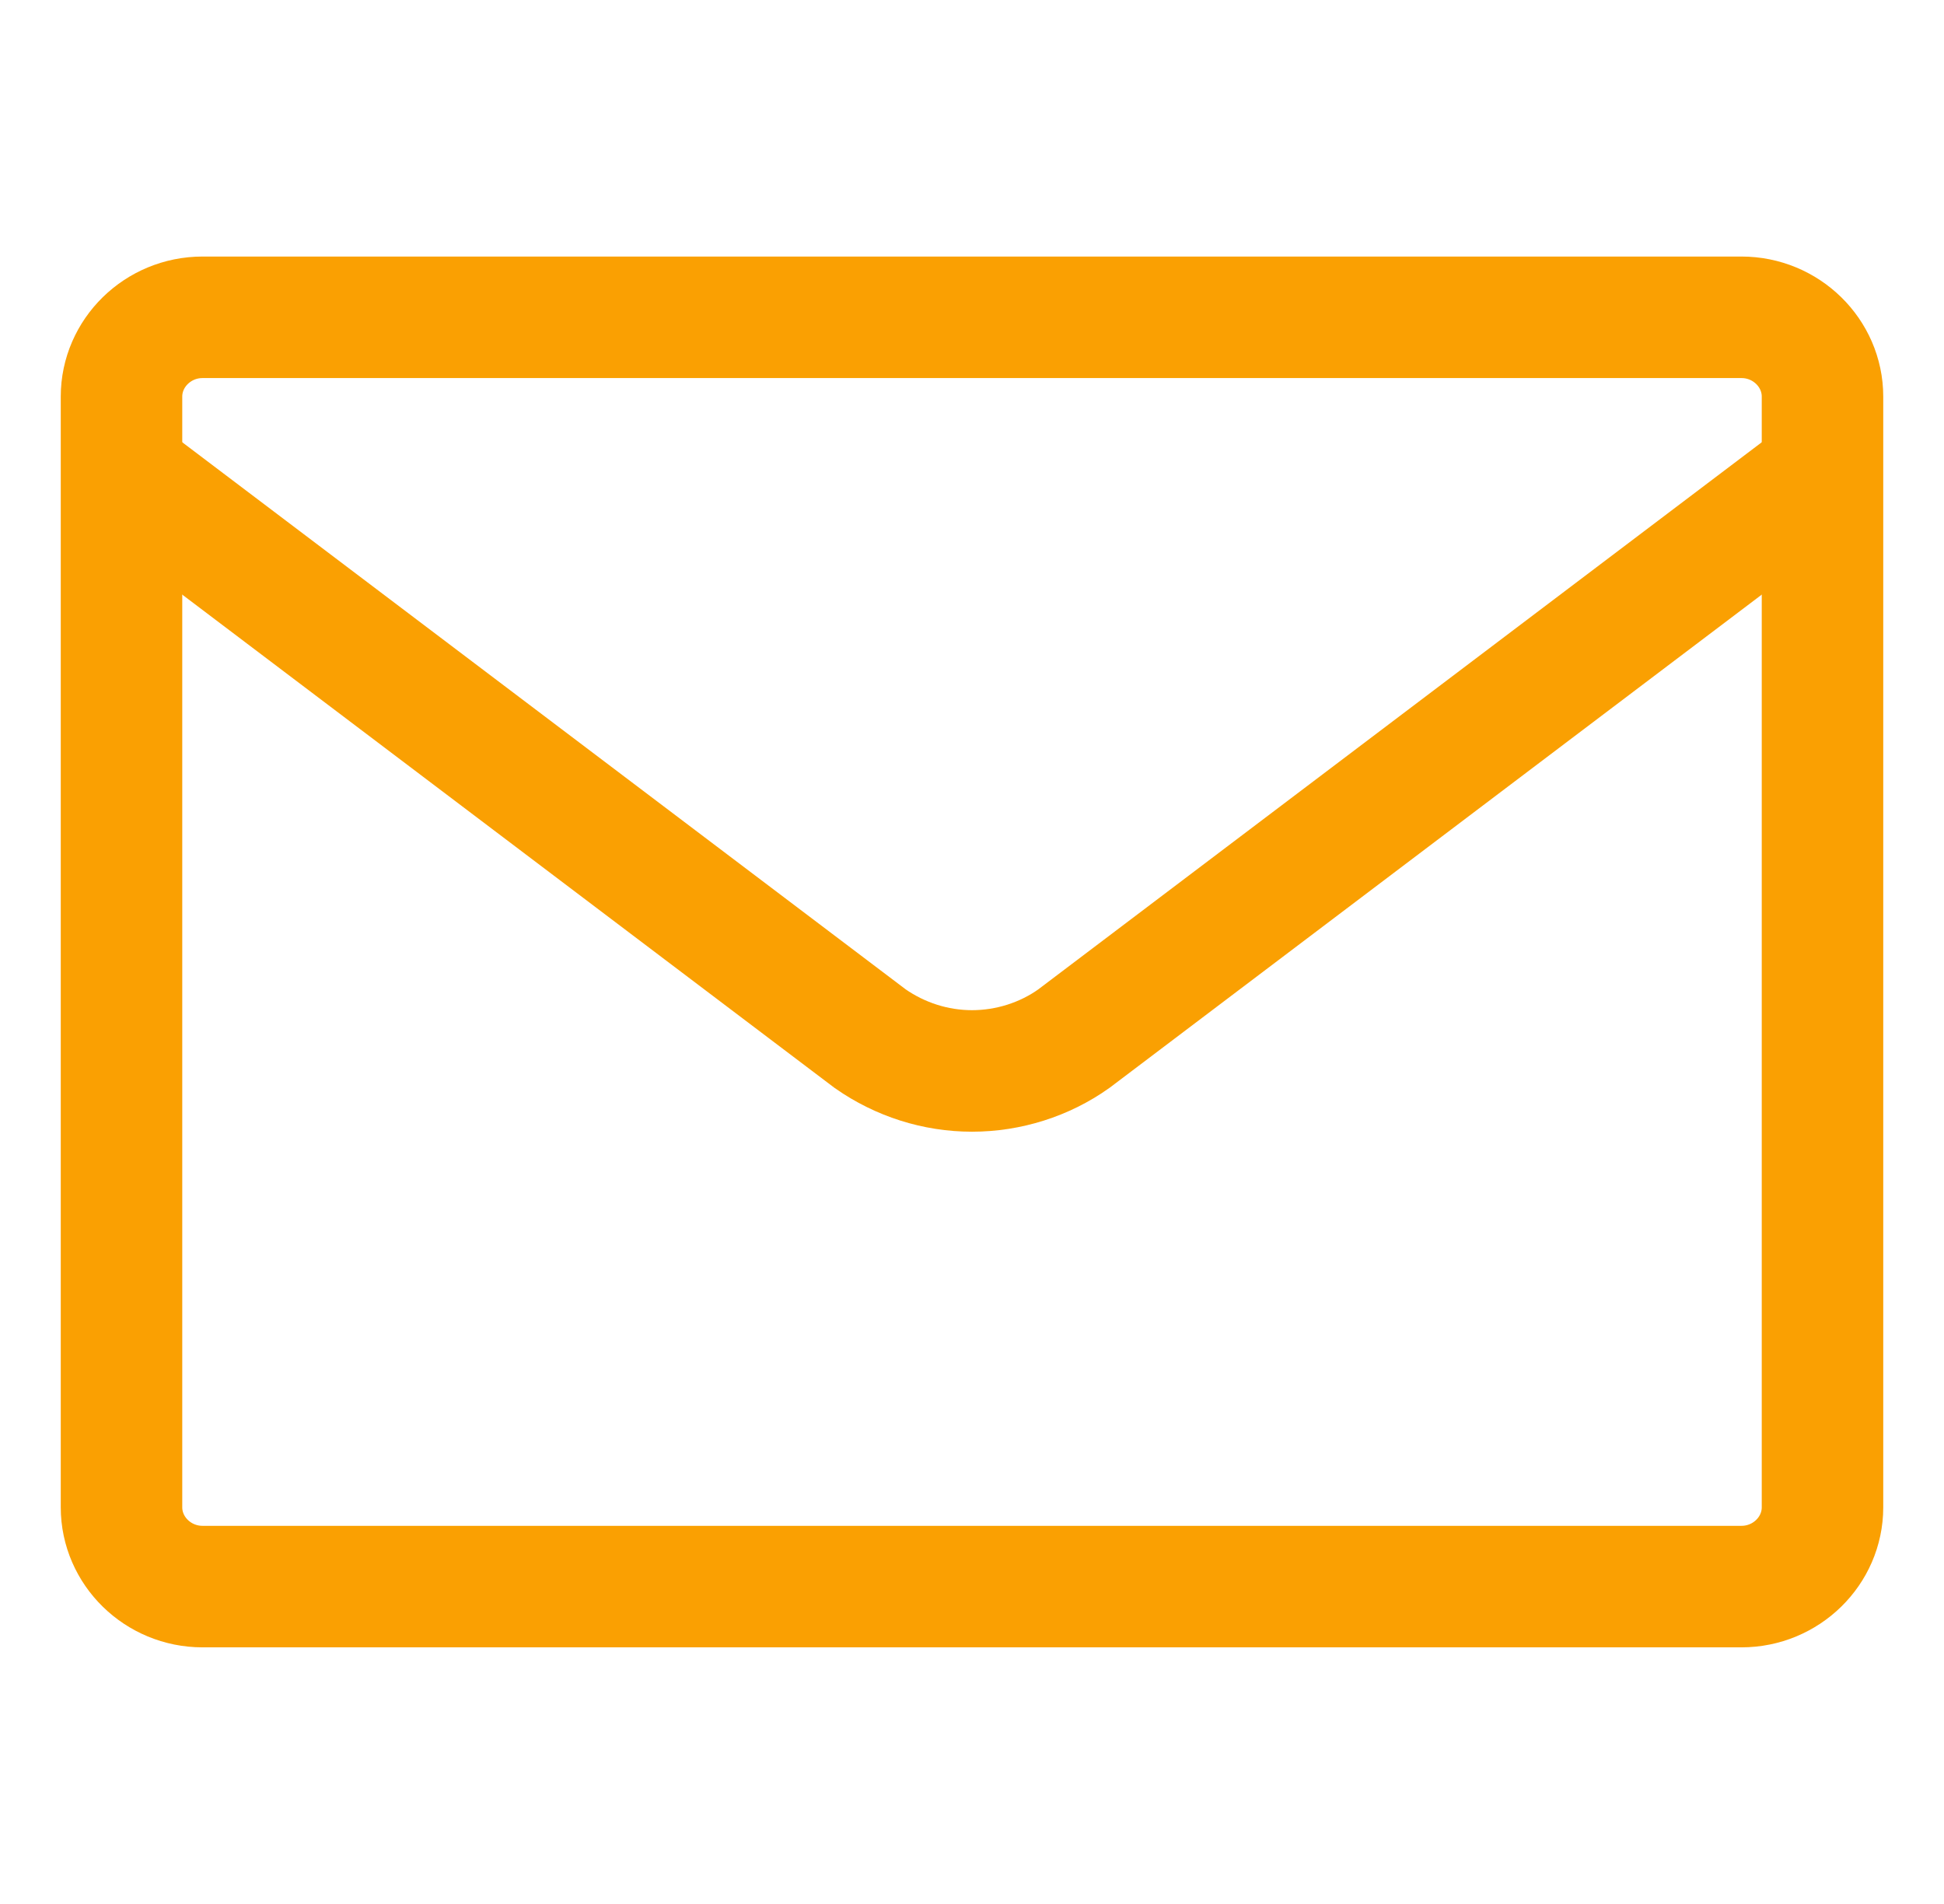 <?xml version="1.0" encoding="UTF-8"?> <svg xmlns="http://www.w3.org/2000/svg" width="48" height="47" viewBox="0 0 48 47" fill="none"> <path d="M3 9.791V37.208C3 38.285 3.9 39.166 5 39.166H43C44.1 39.166 45 38.285 45 37.208V9.791C45 8.714 44.1 7.833 43 7.833H5C3.9 7.833 3 8.714 3 9.791Z" stroke="#FAA002" stroke-width="3" stroke-miterlimit="10"></path> <path d="M45 11.664L26.512 25.642C25.788 26.156 24.9 26.437 24 26.437C23.1 26.437 22.225 26.156 21.488 25.642L3 11.664" stroke="#FAA002" stroke-width="3" stroke-miterlimit="10"></path> </svg> 